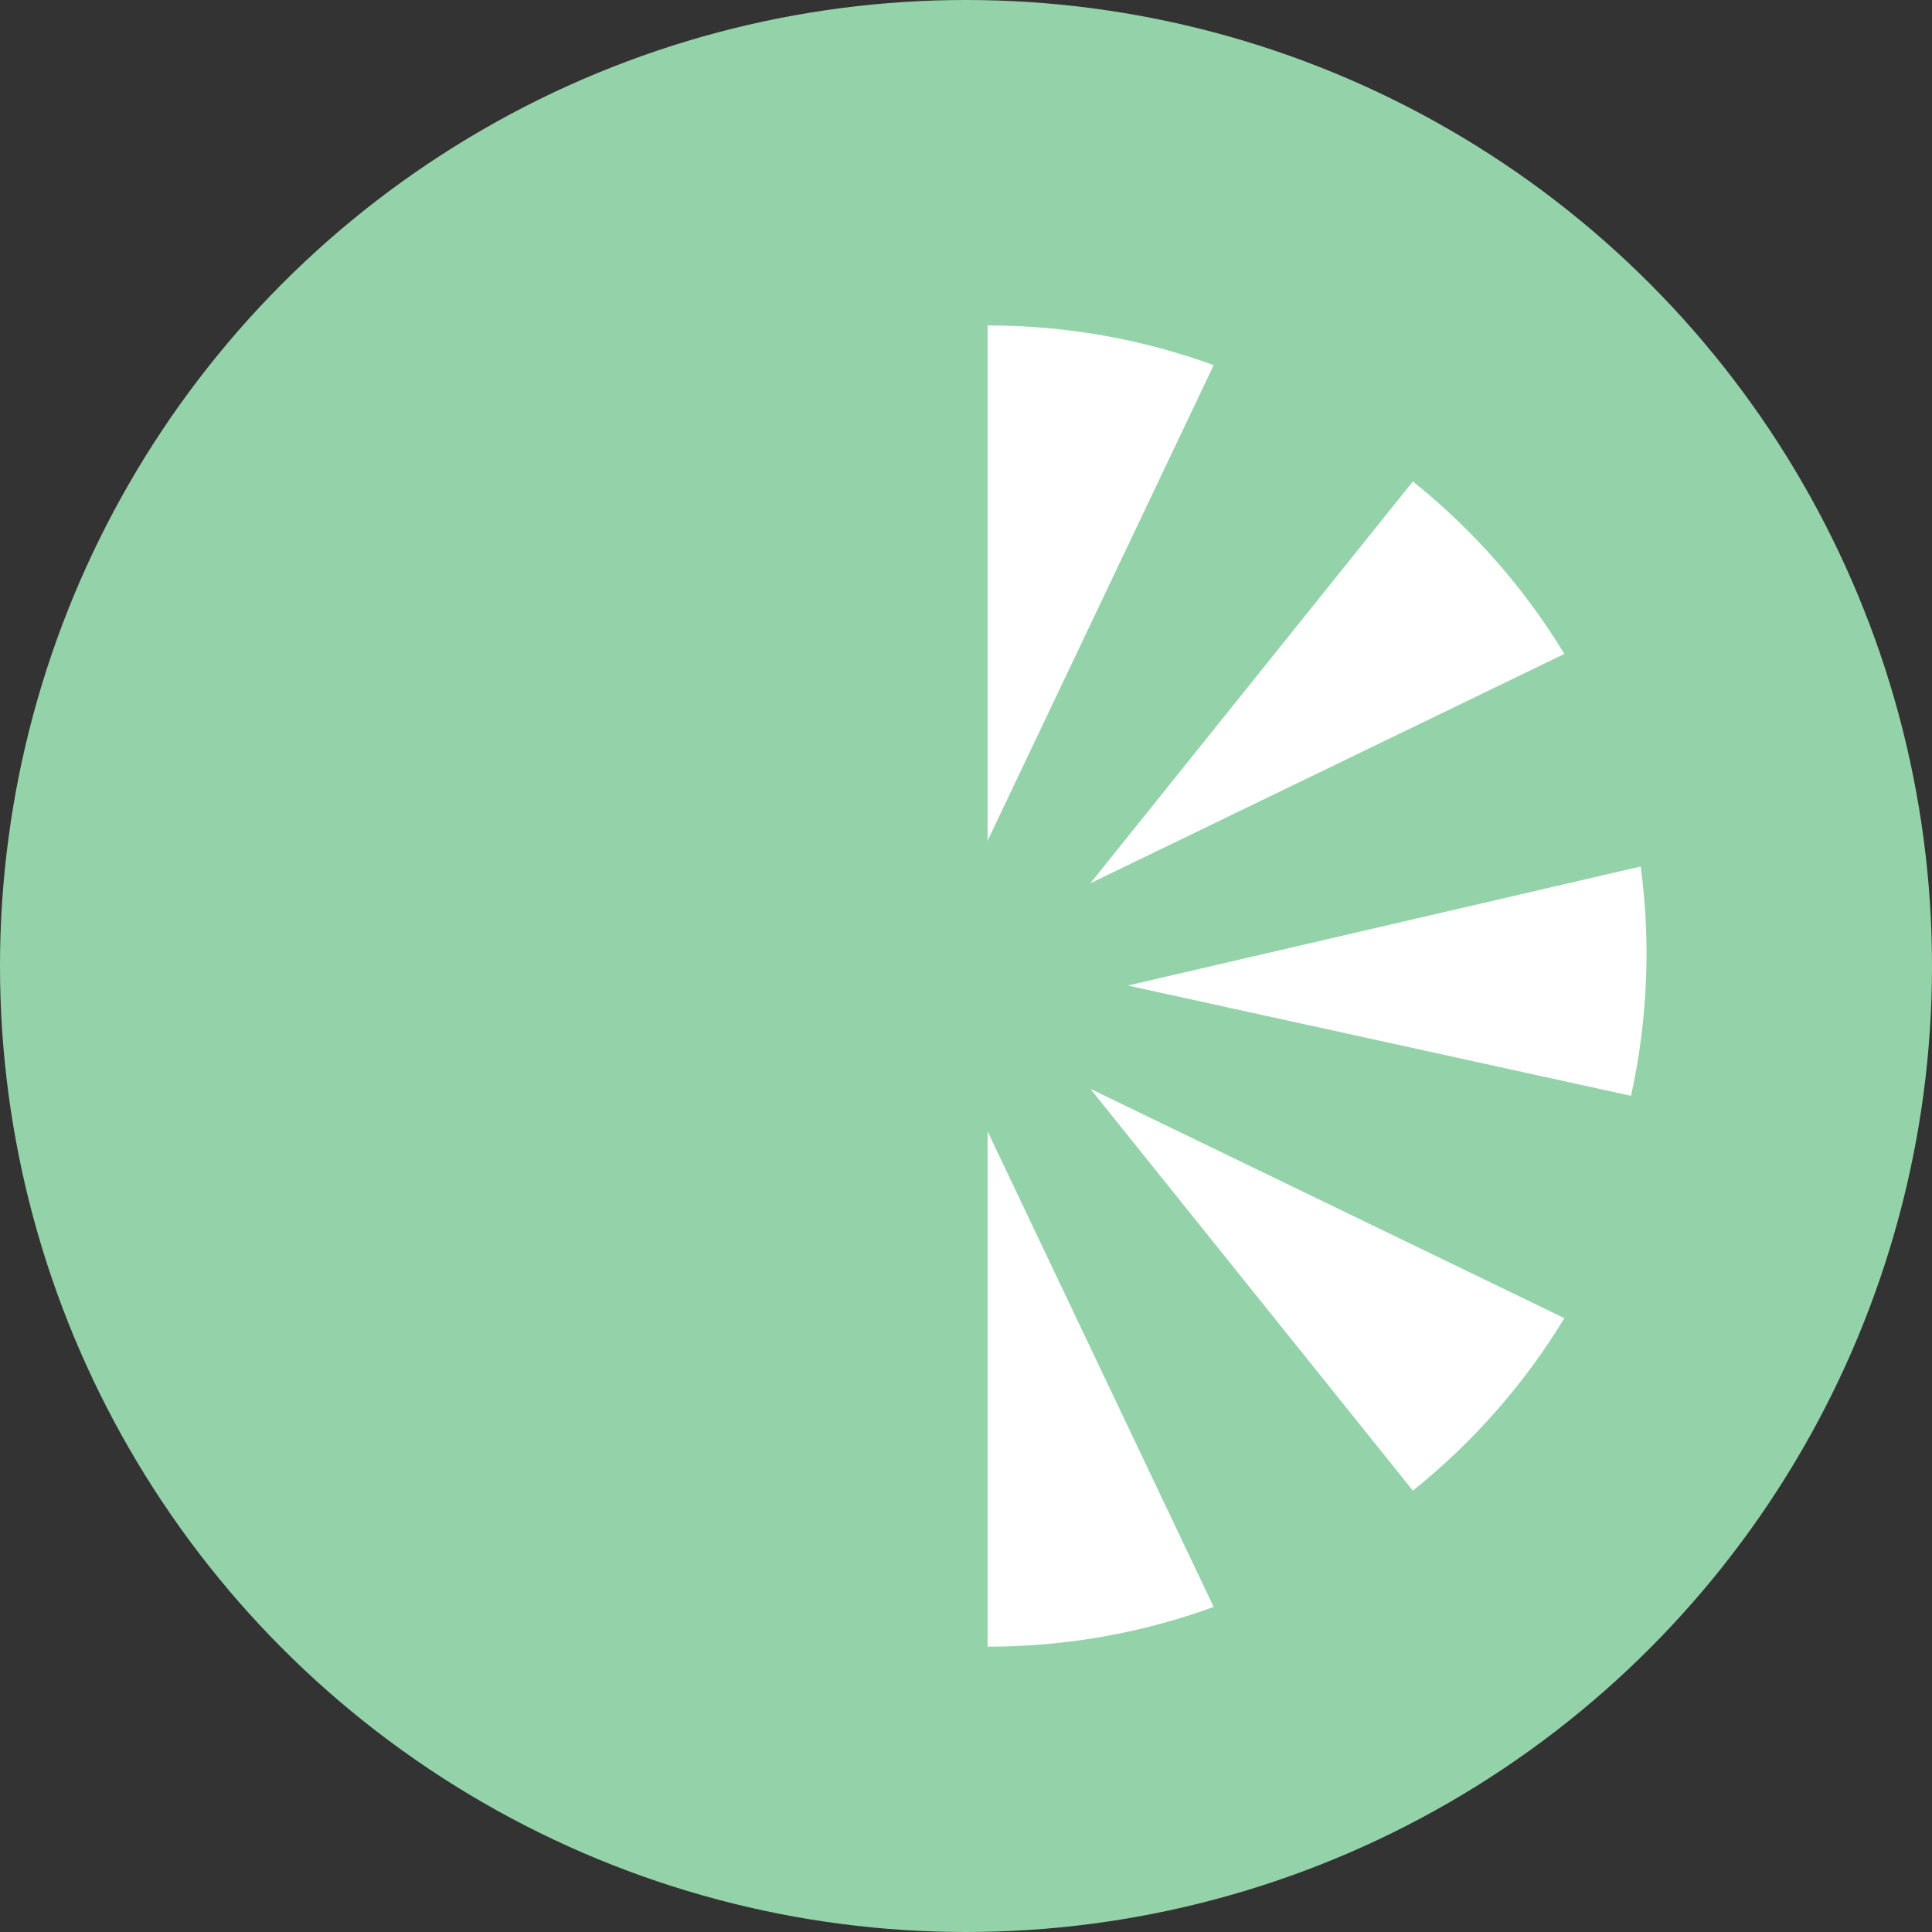 <?xml version="1.0" encoding="utf-8"?>
<!-- Generator: Adobe Illustrator 12.0.0, SVG Export Plug-In . SVG Version: 6.00 Build 51448)  -->
<!DOCTYPE svg PUBLIC "-//W3C//DTD SVG 1.1//EN" "http://www.w3.org/Graphics/SVG/1.1/DTD/svg11.dtd">
<svg  version="1.1" id="Layer_1" xmlns="http://www.w3.org/2000/svg" xmlns:xlink="http://www.w3.org/1999/xlink" width="84" height="84" viewBox="0 0 84 84"
	 overflow="visible" enable-background="new 0 0 84 84" xml:space="preserve">
<rect x="0" y="0" width="84" height="84" fill="#333333" stroke="none"/>
<circle fill="#94D3A9" cx="42" cy="42" r="42"/>
<g>
	<path fill="#FFFFFF" d="M42.939,49.19v22.404c3.453,0,6.763-0.609,9.83-1.727L42.939,49.19z"/>
	<path fill="#FFFFFF" d="M47.407,47.339L61.43,64.81c2.692-2.161,4.894-4.708,6.585-7.499L47.407,47.339z"/>
	<path fill="#FFFFFF" d="M42.939,36.553V14.149c3.453,0,6.763,0.609,9.83,1.727L42.939,36.553z"/>
	<path fill="#FFFFFF" d="M47.407,38.403L61.43,20.933c2.692,2.161,4.894,4.708,6.585,7.499L47.407,38.403z"/>
	<path fill="#FFFFFF" d="M49.032,42.849l21.884,4.795c0.739-3.373,0.853-6.737,0.418-9.971L49.032,42.849z"/>
</g>
</svg>
